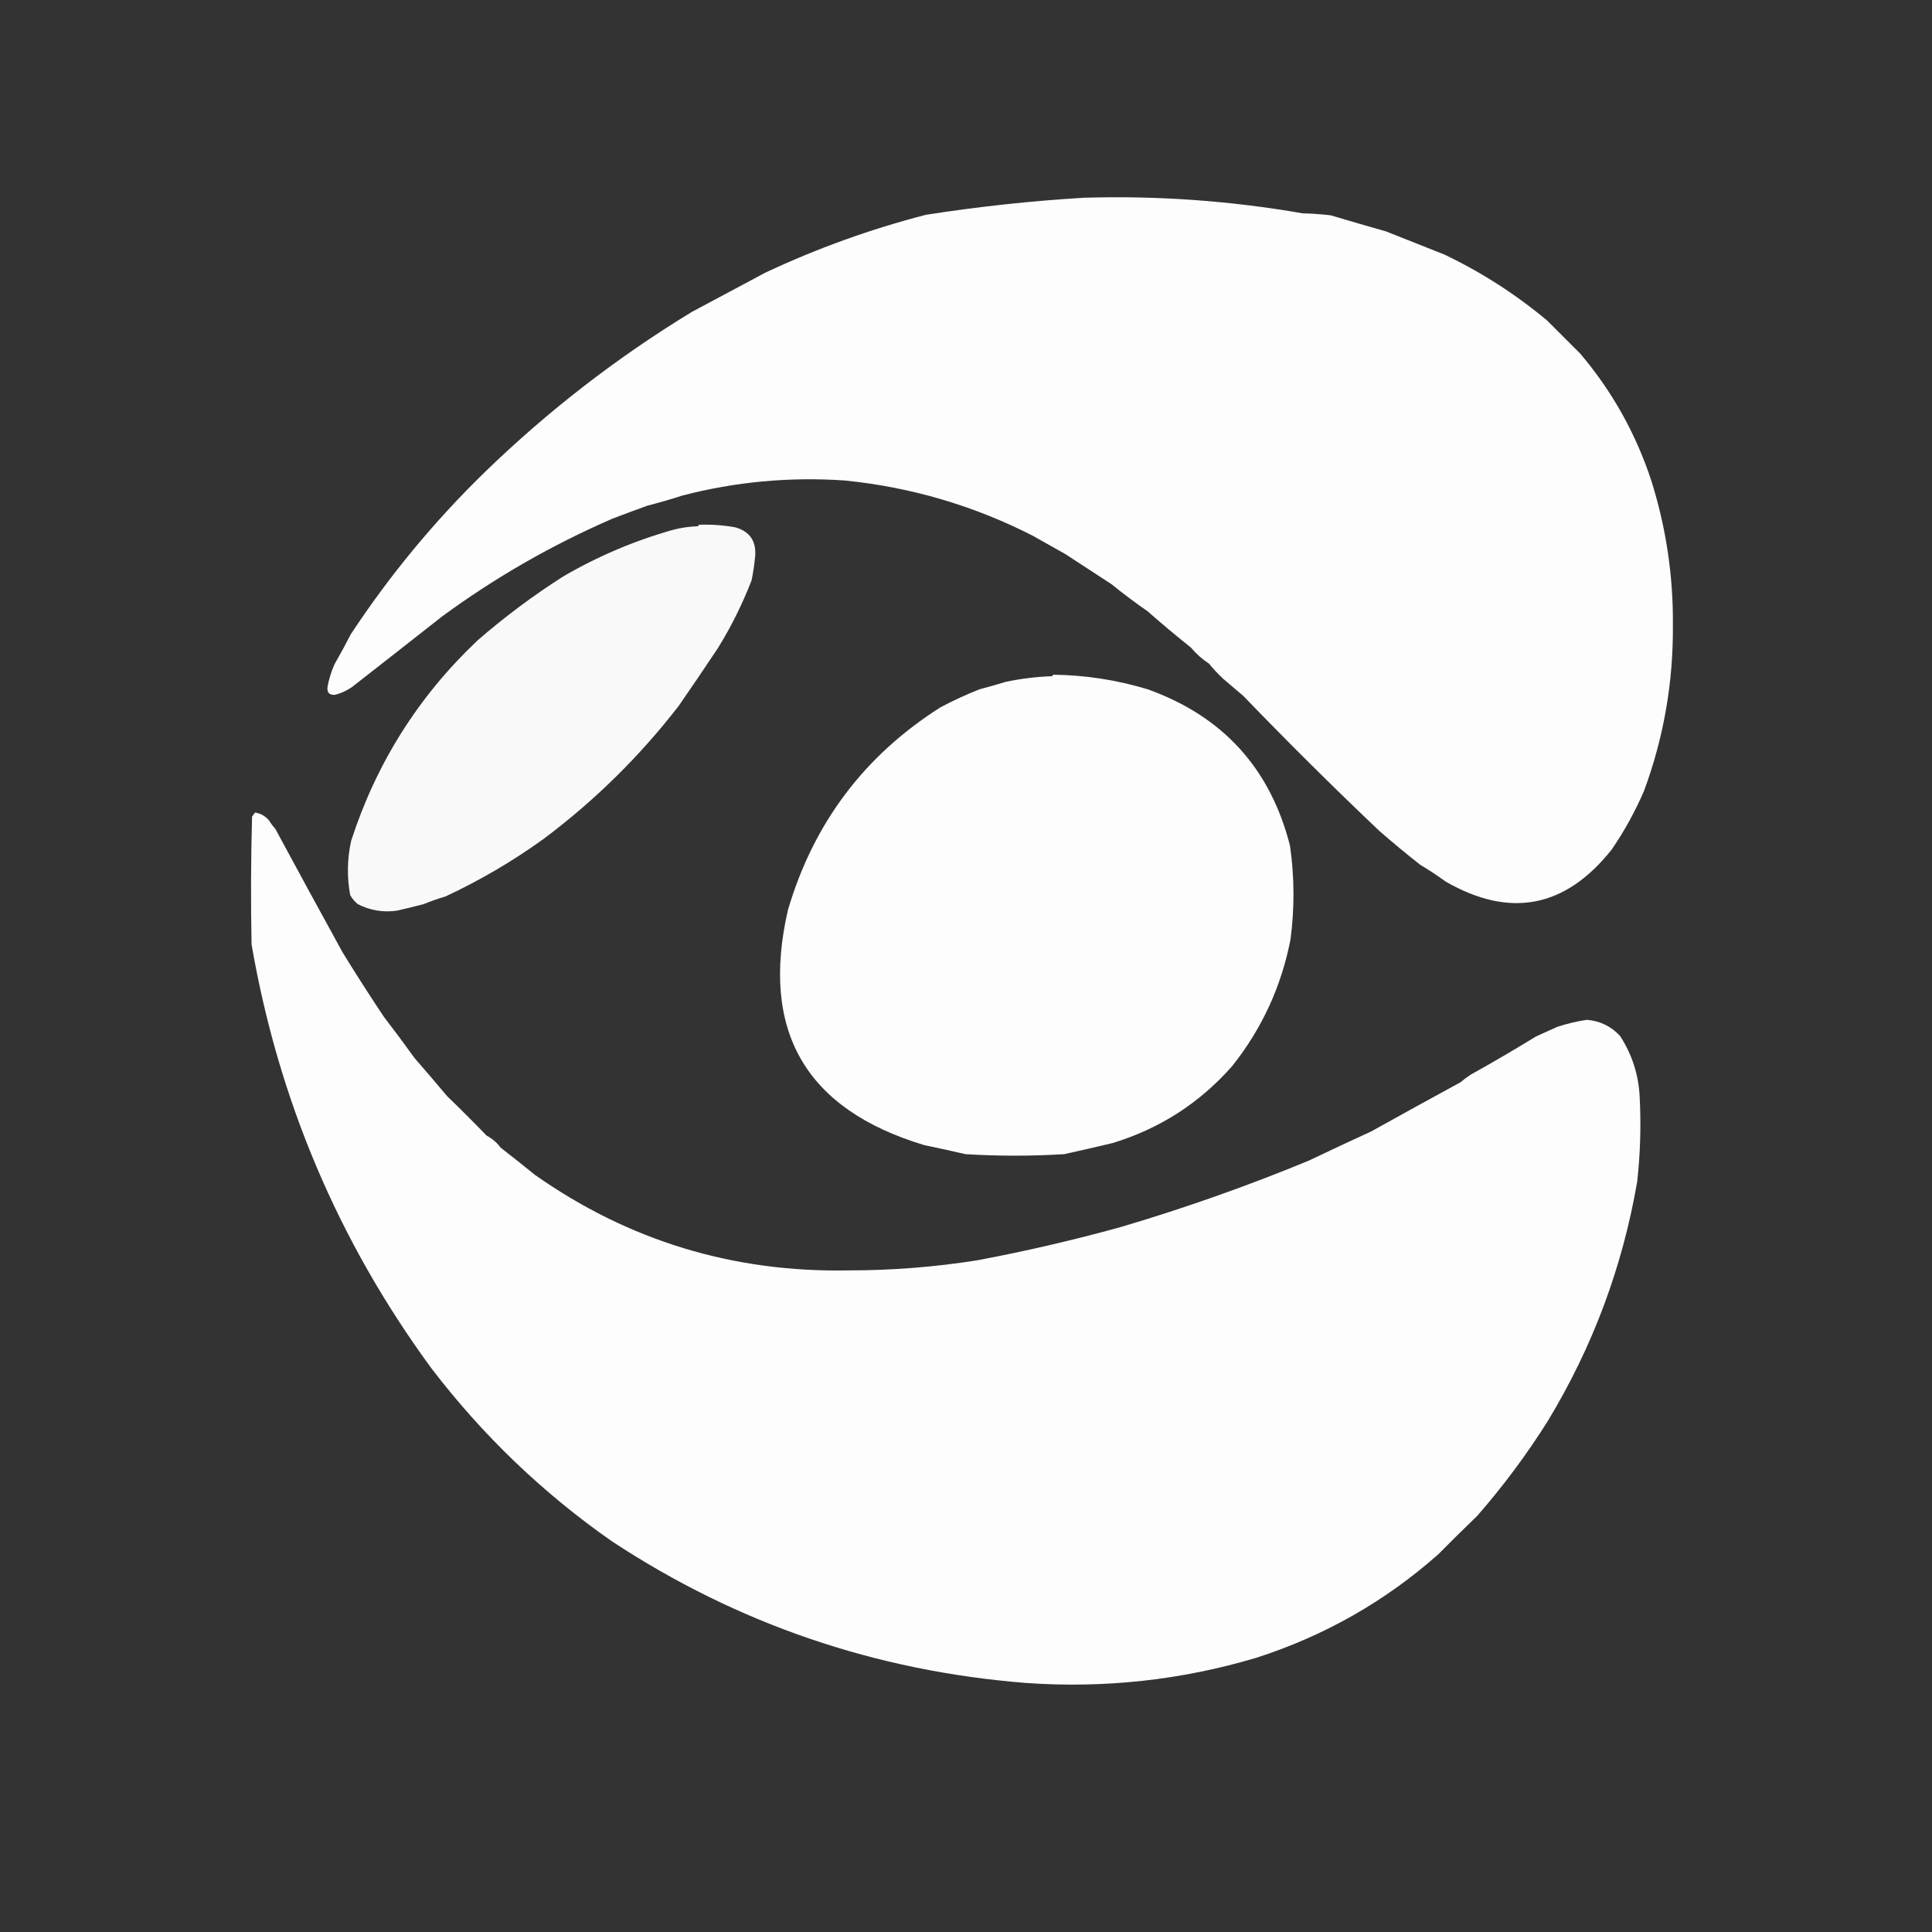 <svg xmlns="http://www.w3.org/2000/svg" xmlns:xlink="http://www.w3.org/1999/xlink" width="1920" height="1920" version="1.1" style="shape-rendering:geometricPrecision;text-rendering:geometricPrecision;image-rendering:optimizeQuality;fill-rule:evenodd;clip-rule:evenodd"><rect width="100%" height="100%" fill="#333333" stroke="none"/><g><path style="opacity:.986" fill="#fefffe" d="M 1077.5,196.5 C 1150.38,194.35 1222.71,199.516 1294.5,212C 1303.87,212.224 1313.2,212.891 1322.5,214C 1340.8,219.46 1359.14,224.793 1377.5,230C 1396.78,237.617 1416.12,245.284 1435.5,253C 1472.15,270.506 1506.15,292.34 1537.5,318.5C 1548.5,329.5 1559.5,340.5 1570.5,351.5C 1602.13,388.814 1625.63,430.814 1641,477.5C 1655.81,524.487 1662.97,572.654 1662.5,622C 1662.87,678.37 1653.37,732.87 1634,785.5C 1625.07,806.344 1614.24,826.011 1601.5,844.5C 1555.42,902.34 1500.42,912.84 1436.5,876C 1428.39,870.073 1420.06,864.573 1411.5,859.5C 1397.5,848.495 1383.83,837.161 1370.5,825.5C 1324.48,781.815 1279.48,737.148 1235.5,691.5C 1228.83,685.833 1222.17,680.167 1215.5,674.5C 1210.52,669.854 1205.86,664.854 1201.5,659.5C 1194.72,655.099 1188.72,649.766 1183.5,643.5C 1168.88,631.885 1154.55,619.885 1140.5,607.5C 1128.24,599.015 1116.24,590.015 1104.5,580.5C 1089.2,570.513 1073.87,560.513 1058.5,550.5C 1047.81,544.488 1037.14,538.488 1026.5,532.5C 967.773,502.486 905.44,484.153 839.5,477.5C 784.658,473.764 730.825,478.764 678,492.5C 666.532,496.229 655.032,499.562 643.5,502.5C 631.899,506.671 620.232,511.004 608.5,515.5C 548.461,541.575 492.128,573.908 439.5,612.5C 409.538,636.084 379.538,659.584 349.5,683C 344.396,686.47 338.896,688.97 333,690.5C 327.255,690.921 324.755,688.254 325.5,682.5C 326.926,674.721 329.26,667.221 332.5,660C 338.127,650.245 343.461,640.412 348.5,630.5C 387.051,571.959 431.385,518.292 481.5,469.5C 544.231,408.595 612.897,355.428 687.5,310C 711.826,297.006 736.159,284.006 760.5,271C 811.919,246.864 865.086,227.698 920,213.5C 972.362,205.307 1024.86,199.64 1077.5,196.5 Z"/></g><g><path style="opacity:.97" fill="#fefffe" d="M 694.5,521.5 C 706.601,521.055 718.601,521.888 730.5,524C 744.919,527.99 751.585,537.49 750.5,552.5C 749.728,560.558 748.561,568.558 747,576.5C 737.932,600.036 726.765,622.536 713.5,644C 700.656,663.331 687.656,682.498 674.5,701.5C 635.794,751.539 591.128,795.539 540.5,833.5C 509.765,855.703 477.099,874.87 442.5,891C 435.226,893.092 428.059,895.592 421,898.5C 412.124,900.825 403.291,902.991 394.5,905C 380.745,906.943 367.745,904.776 355.5,898.5C 352.435,895.938 349.935,892.938 348,889.5C 344.698,871.467 345.031,853.467 349,835.5C 374.014,758.368 415.847,692.035 474.5,636.5C 501.241,613.267 529.575,592.1 559.5,573C 594.053,552.819 630.553,537.319 669,526.5C 677.002,524.404 685.169,523.238 693.5,523C 694.056,522.617 694.389,522.117 694.5,521.5 Z"/></g><g><path style="opacity:.985" fill="#fefffe" d="M 1046.5,670.5 C 1078.6,670.907 1109.94,675.74 1140.5,685C 1215.26,711.755 1262.42,763.589 1282,840.5C 1286.42,871.476 1286.59,902.476 1282.5,933.5C 1273.43,980.295 1254.1,1022.29 1224.5,1059.5C 1192.14,1096.24 1152.47,1121.74 1105.5,1136C 1089.53,1139.81 1073.53,1143.48 1057.5,1147C 1024.83,1148.99 992.166,1148.99 959.5,1147C 945.942,1143.85 932.275,1140.85 918.5,1138C 800.668,1102.52 755.502,1024.69 783,904.5C 808.352,818.206 858.852,751.039 934.5,703C 947.194,696.25 960.194,690.25 973.5,685C 982.424,682.62 991.257,680.12 1000,677.5C 1015.07,674.372 1030.24,672.539 1045.5,672C 1046.06,671.617 1046.39,671.117 1046.5,670.5 Z"/></g><g><path style="opacity:.986" fill="#fefffe" d="M 253.5,807.5 C 259.071,808.366 263.737,811.033 267.5,815.5C 269.2,818.383 271.2,821.05 273.5,823.5C 295.642,864.58 317.975,905.58 340.5,946.5C 353.752,968.088 367.419,989.422 381.5,1010.5C 391.955,1024.1 402.122,1037.76 412,1051.5C 422.919,1064.05 433.752,1076.72 444.5,1089.5C 457.779,1102.29 470.779,1115.29 483.5,1128.5C 489.075,1131.41 493.742,1135.41 497.5,1140.5C 509.072,1149.47 520.406,1158.47 531.5,1167.5C 624.724,1233.09 728.724,1264.75 843.5,1262.5C 886.374,1262.5 928.874,1259.17 971,1252.5C 1019.18,1243.46 1066.68,1232.46 1113.5,1219.5C 1177.03,1200.74 1239.36,1178.74 1300.5,1153.5C 1321.12,1143.63 1341.79,1133.97 1362.5,1124.5C 1392.11,1108.02 1421.78,1091.69 1451.5,1075.5C 1454.71,1072.75 1458.05,1070.25 1461.5,1068C 1483.51,1055.76 1505.18,1043.1 1526.5,1030C 1533.48,1026.91 1540.48,1023.74 1547.5,1020.5C 1557.13,1017.32 1566.96,1014.99 1577,1013.5C 1590.07,1014.54 1601.07,1019.87 1610,1029.5C 1622.04,1048.1 1628.54,1068.44 1629.5,1090.5C 1630.96,1118.57 1630.13,1146.57 1627,1174.5C 1612.34,1259.45 1582.68,1338.78 1538,1412.5C 1517.08,1445.71 1493.74,1477.04 1468,1506.5C 1455.01,1518.99 1442.18,1531.65 1429.5,1544.5C 1376.77,1591.28 1316.44,1625.61 1248.5,1647.5C 1173.85,1669.7 1097.51,1678.04 1019.5,1672.5C 869.889,1660.63 732.889,1613.79 608.5,1532C 539.626,1483.96 479.626,1426.46 428.5,1359.5C 336.174,1233.47 276.674,1093.13 250,938.5C 249.167,896.163 249.333,853.829 250.5,811.5C 251.524,810.148 252.524,808.815 253.5,807.5 Z"/></g></svg>